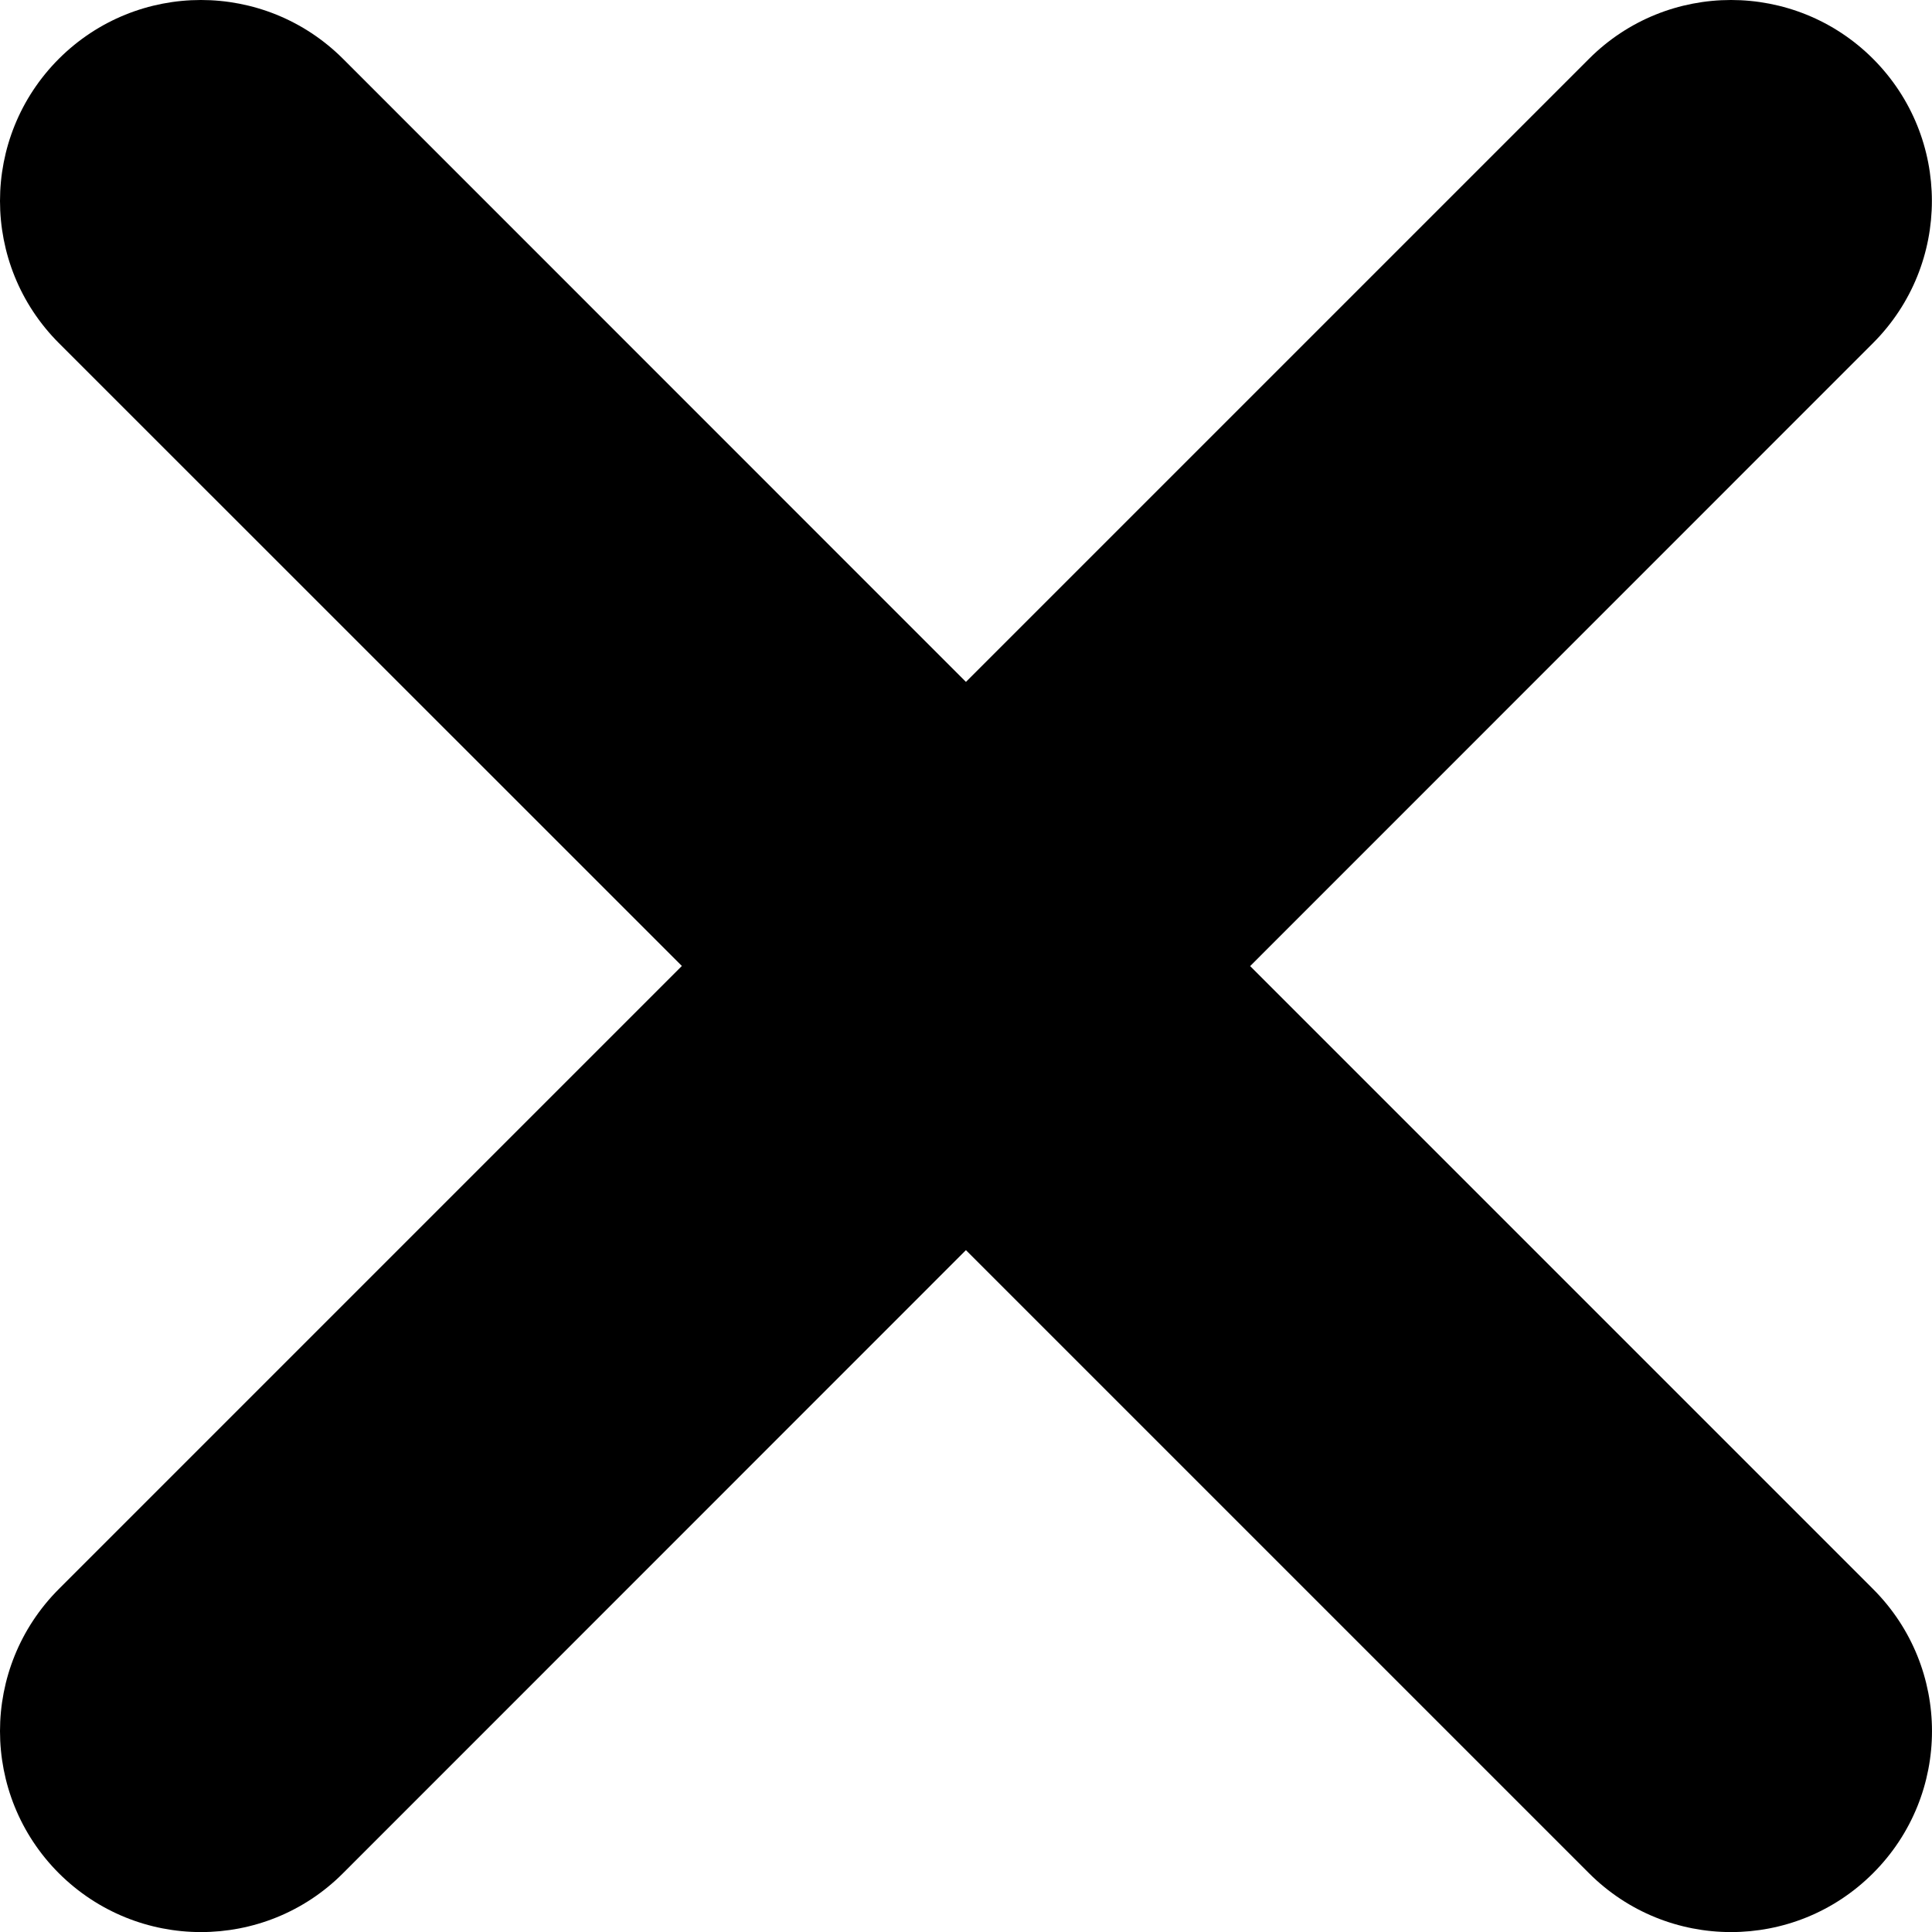 <?xml version="1.0" encoding="UTF-8" standalone="no"?>
<!-- Created with Inkscape (http://www.inkscape.org/) -->

<svg
   xmlns:dc="http://purl.org/dc/elements/1.1/"
   xmlns:cc="http://creativecommons.org/ns#"
   xmlns:rdf="http://www.w3.org/1999/02/22-rdf-syntax-ns#"
   xmlns:svg="http://www.w3.org/2000/svg"
   xmlns="http://www.w3.org/2000/svg"
   xmlns:sodipodi="http://sodipodi.sourceforge.net/DTD/sodipodi-0.dtd"
   xmlns:inkscape="http://www.inkscape.org/namespaces/inkscape"
   id="svg2"
   version="1.1"
   inkscape:version="0.91 r13725"
   xml:space="preserve"
   width="71.798"
   height="71.801"
   viewBox="0 0 71.798 71.801"
   sodipodi:docname="close.svg"><defs
     id="defs6"><clipPath
       clipPathUnits="userSpaceOnUse"
       id="clipPath16"><path
         d="m 0,57.441 57.438,0 L 57.438,0 0,0 0,57.441 Z"
         id="path18"
         inkscape:connector-curvature="0" /></clipPath></defs><sodipodi:namedview
     pagecolor="#ffffff"
     bordercolor="#666666"
     borderopacity="1"
     objecttolerance="10"
     gridtolerance="10"
     guidetolerance="10"
     inkscape:pageopacity="0"
     inkscape:pageshadow="2"
     inkscape:window-width="720"
     inkscape:window-height="480"
     id="namedview4"
     showgrid="false"
     inkscape:zoom="3.286851"
     inkscape:cx="-1.2188433"
     inkscape:cy="35.596381"
     inkscape:window-x="2241"
     inkscape:window-y="293"
     inkscape:window-maximized="0"
     inkscape:current-layer="g10" /><g
     id="g10"
     inkscape:groupmode="layer"
     inkscape:label="Vector Smart Object3"
     transform="matrix(1.25,0,0,-1.25,0,71.801)"><g
       id="g12"><g
         id="g14"
         clip-path="url(#clipPath16)"><g
           id="g20"
           transform="translate(55.686,55.692)"><path
             d="M 0,0 C -2.332,2.332 -6.117,2.332 -8.445,0 L -26.969,-18.524 -45.488,0 c -2.336,2.332 -6.114,2.332 -8.449,0 -2.332,-2.336 -2.332,-6.114 0,-8.45 l 18.523,-18.519 -18.523,-18.524 c -2.332,-2.336 -2.332,-6.113 0,-8.449 1.168,-1.164 2.695,-1.75 4.226,-1.75 1.527,0 3.059,0.582 4.223,1.75 l 18.519,18.524 18.524,-18.524 c 1.164,-1.164 2.691,-1.75 4.222,-1.75 1.528,0 3.055,0.582 4.223,1.75 2.336,2.336 2.336,6.113 0,8.449 L -18.519,-26.973 0,-8.45 C 2.332,-6.114 2.332,-2.336 0,0"
             style="fill:#000000;fill-opacity:1;fill-rule:nonzero;stroke:none"
             id="path22"
             inkscape:connector-curvature="0" /></g></g></g></g></svg>